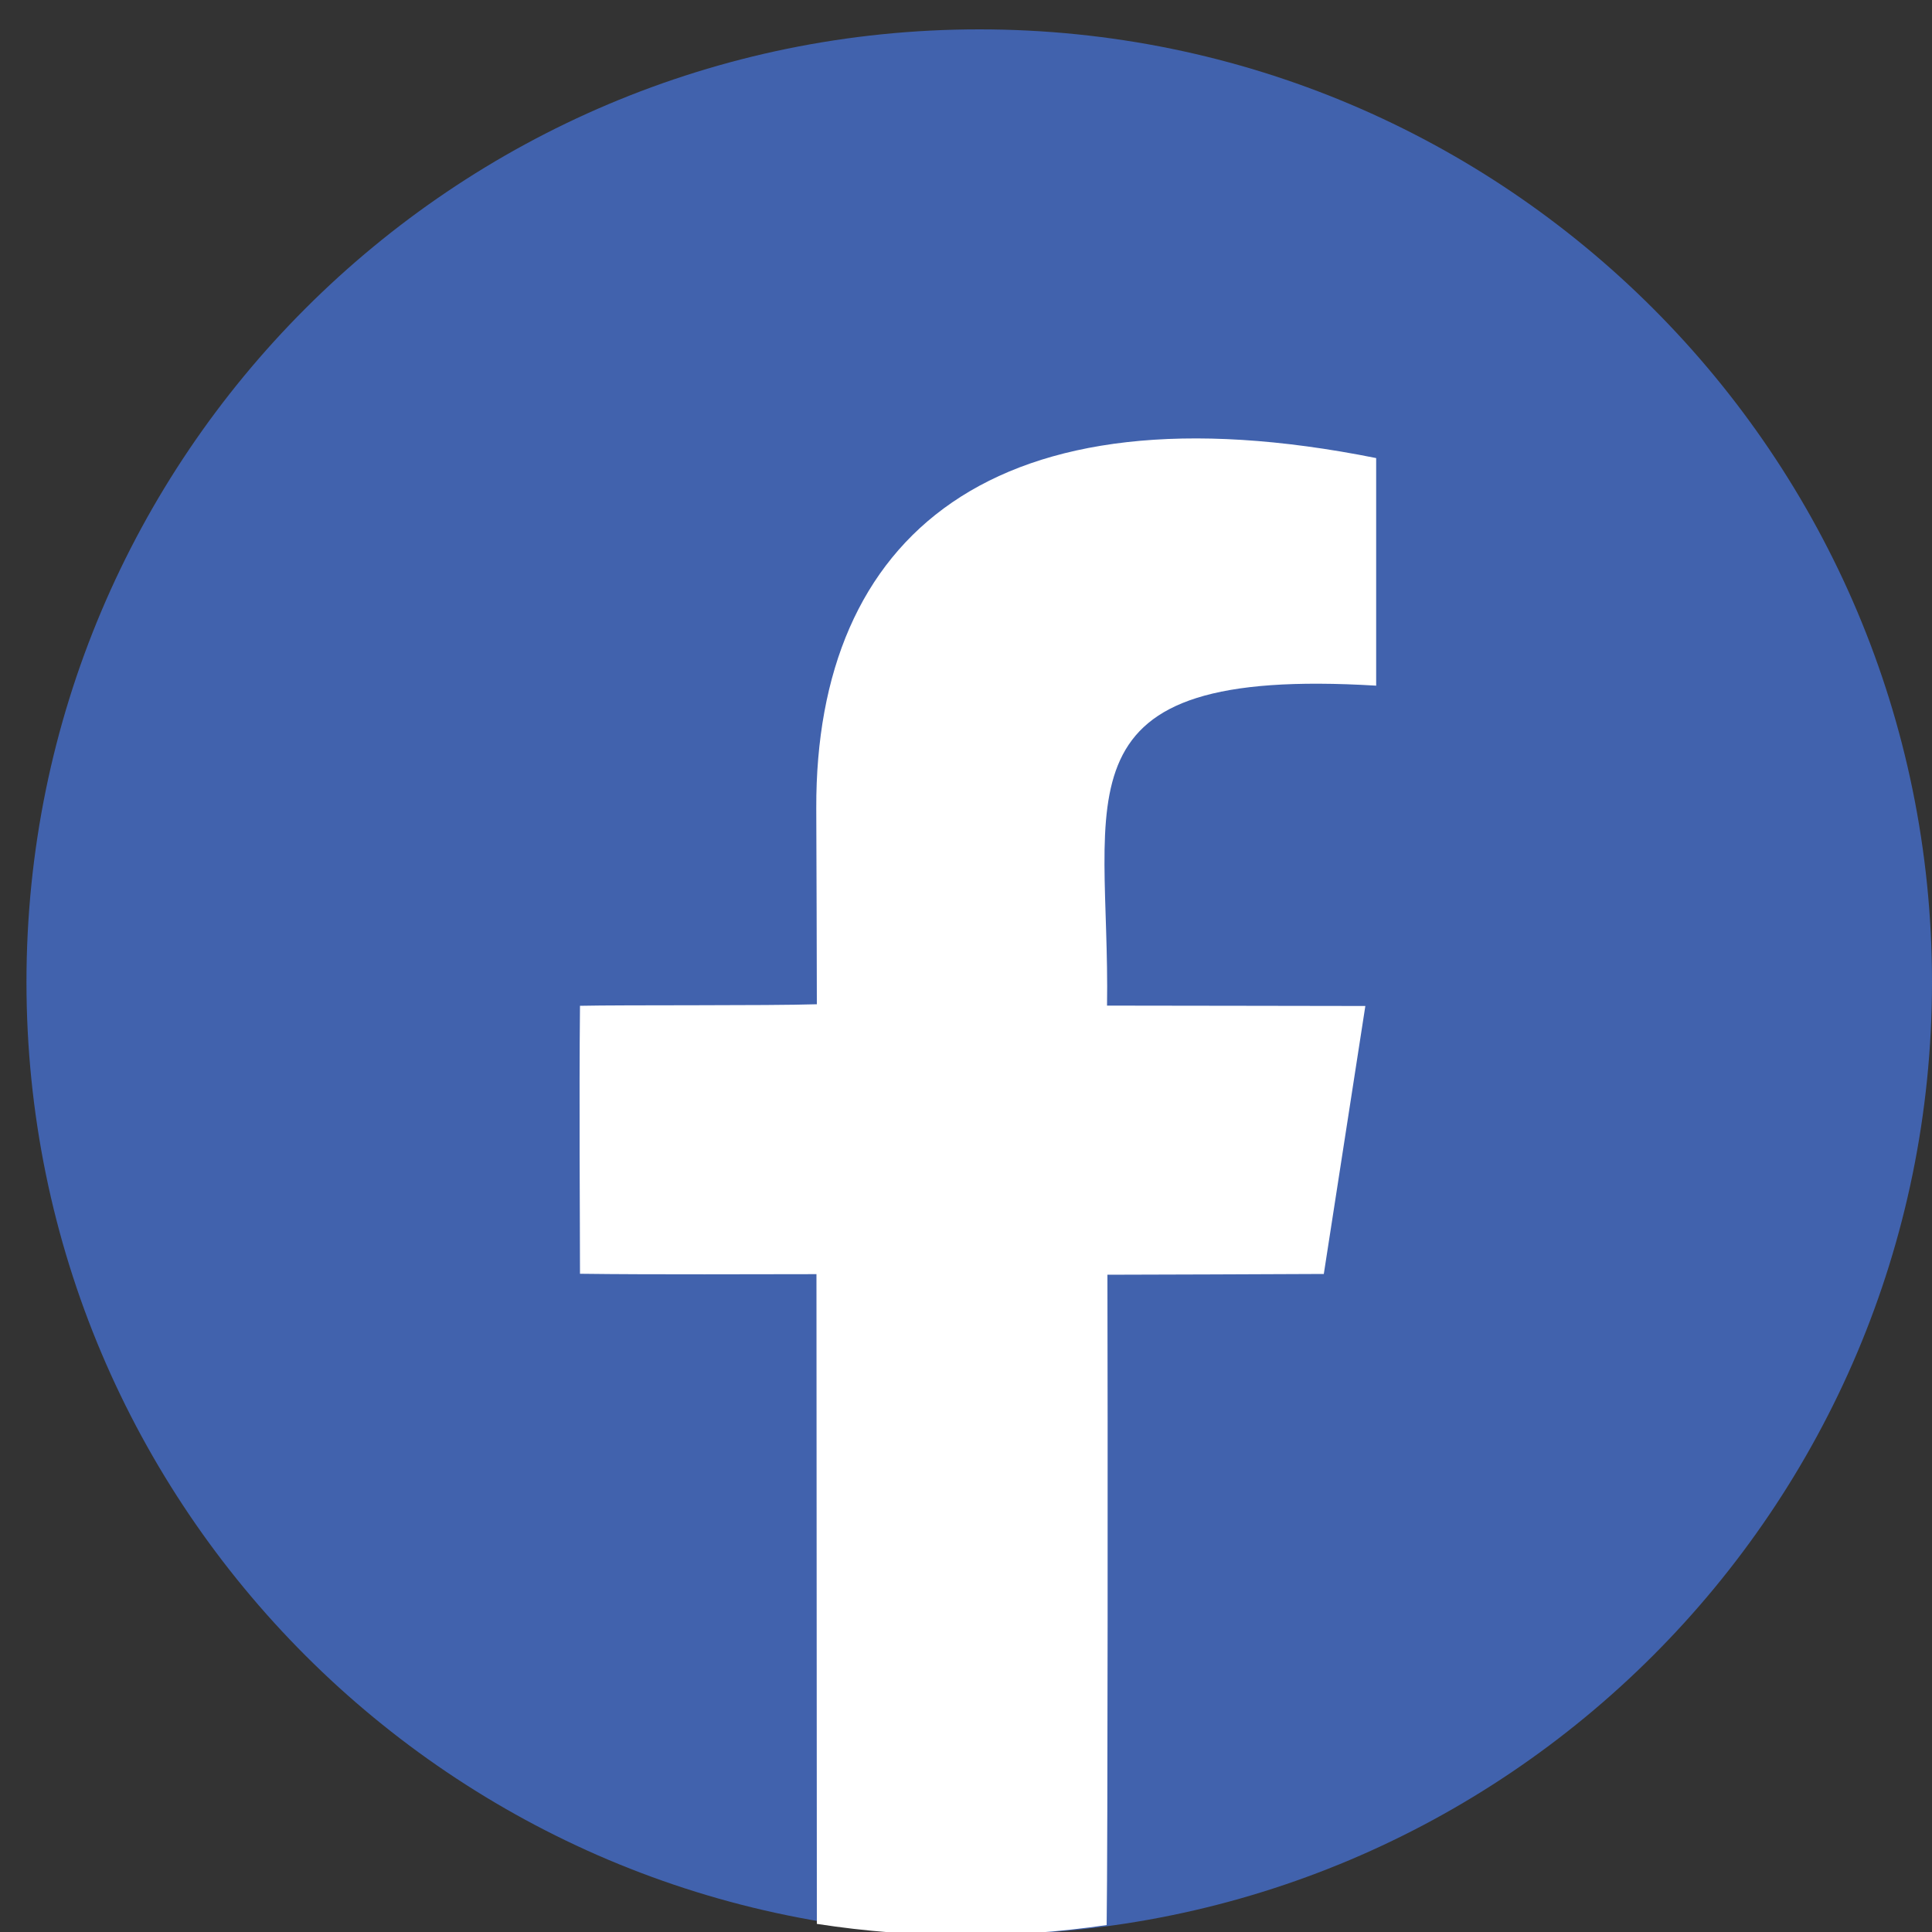 <?xml version="1.0" encoding="UTF-8"?>
<svg id="Layer_1" data-name="Layer 1" xmlns="http://www.w3.org/2000/svg" version="1.1" viewBox="0 0 100 100">
  <rect x="0" y="0" width="100" height="100" fill="#333333" stroke="none"/>
  <defs>
    <style>
      .cls-1 {
        fill: #fff;
      }

      .cls-1, .cls-2 {
        fill-rule: evenodd;
        stroke-width: 0px;
      }

      .cls-2 {
        fill: #4162ad;
      }
    </style>
  </defs>
  <path class="cls-2" d="M50.69,1.52c27.24,0,49.31,22.08,49.31,49.31s-22.08,49.31-49.31,49.31S1.37,78.07,1.37,50.83,23.45,1.52,50.69,1.52h0Z"/>
  <path class="cls-1" d="M71.24,35.49c-16.94-1.02-13.77,5.74-13.94,16.56,3.54,0,11.24.02,13.37.02-.85,5.47-1.96,12.67-2.15,13.87-4.03.02-7.71.03-11.2.04.02,6.84.02,29.75-.04,33.66-2.38.35-4.81.53-7.28.53-2.63,0-5.2-.2-7.72-.59,0-5.5-.02-27.92-.02-33.63-3,0-8.37.03-12.24-.02,0-2.82-.05-8.99,0-13.87,2.19-.05,9.73,0,12.26-.08,0-3.14-.02-6.17-.03-10.16-.04-14.05,9.14-22.09,28.98-18.11,0,3.32,0,9.35,0,11.8h0Z"/>
</svg>